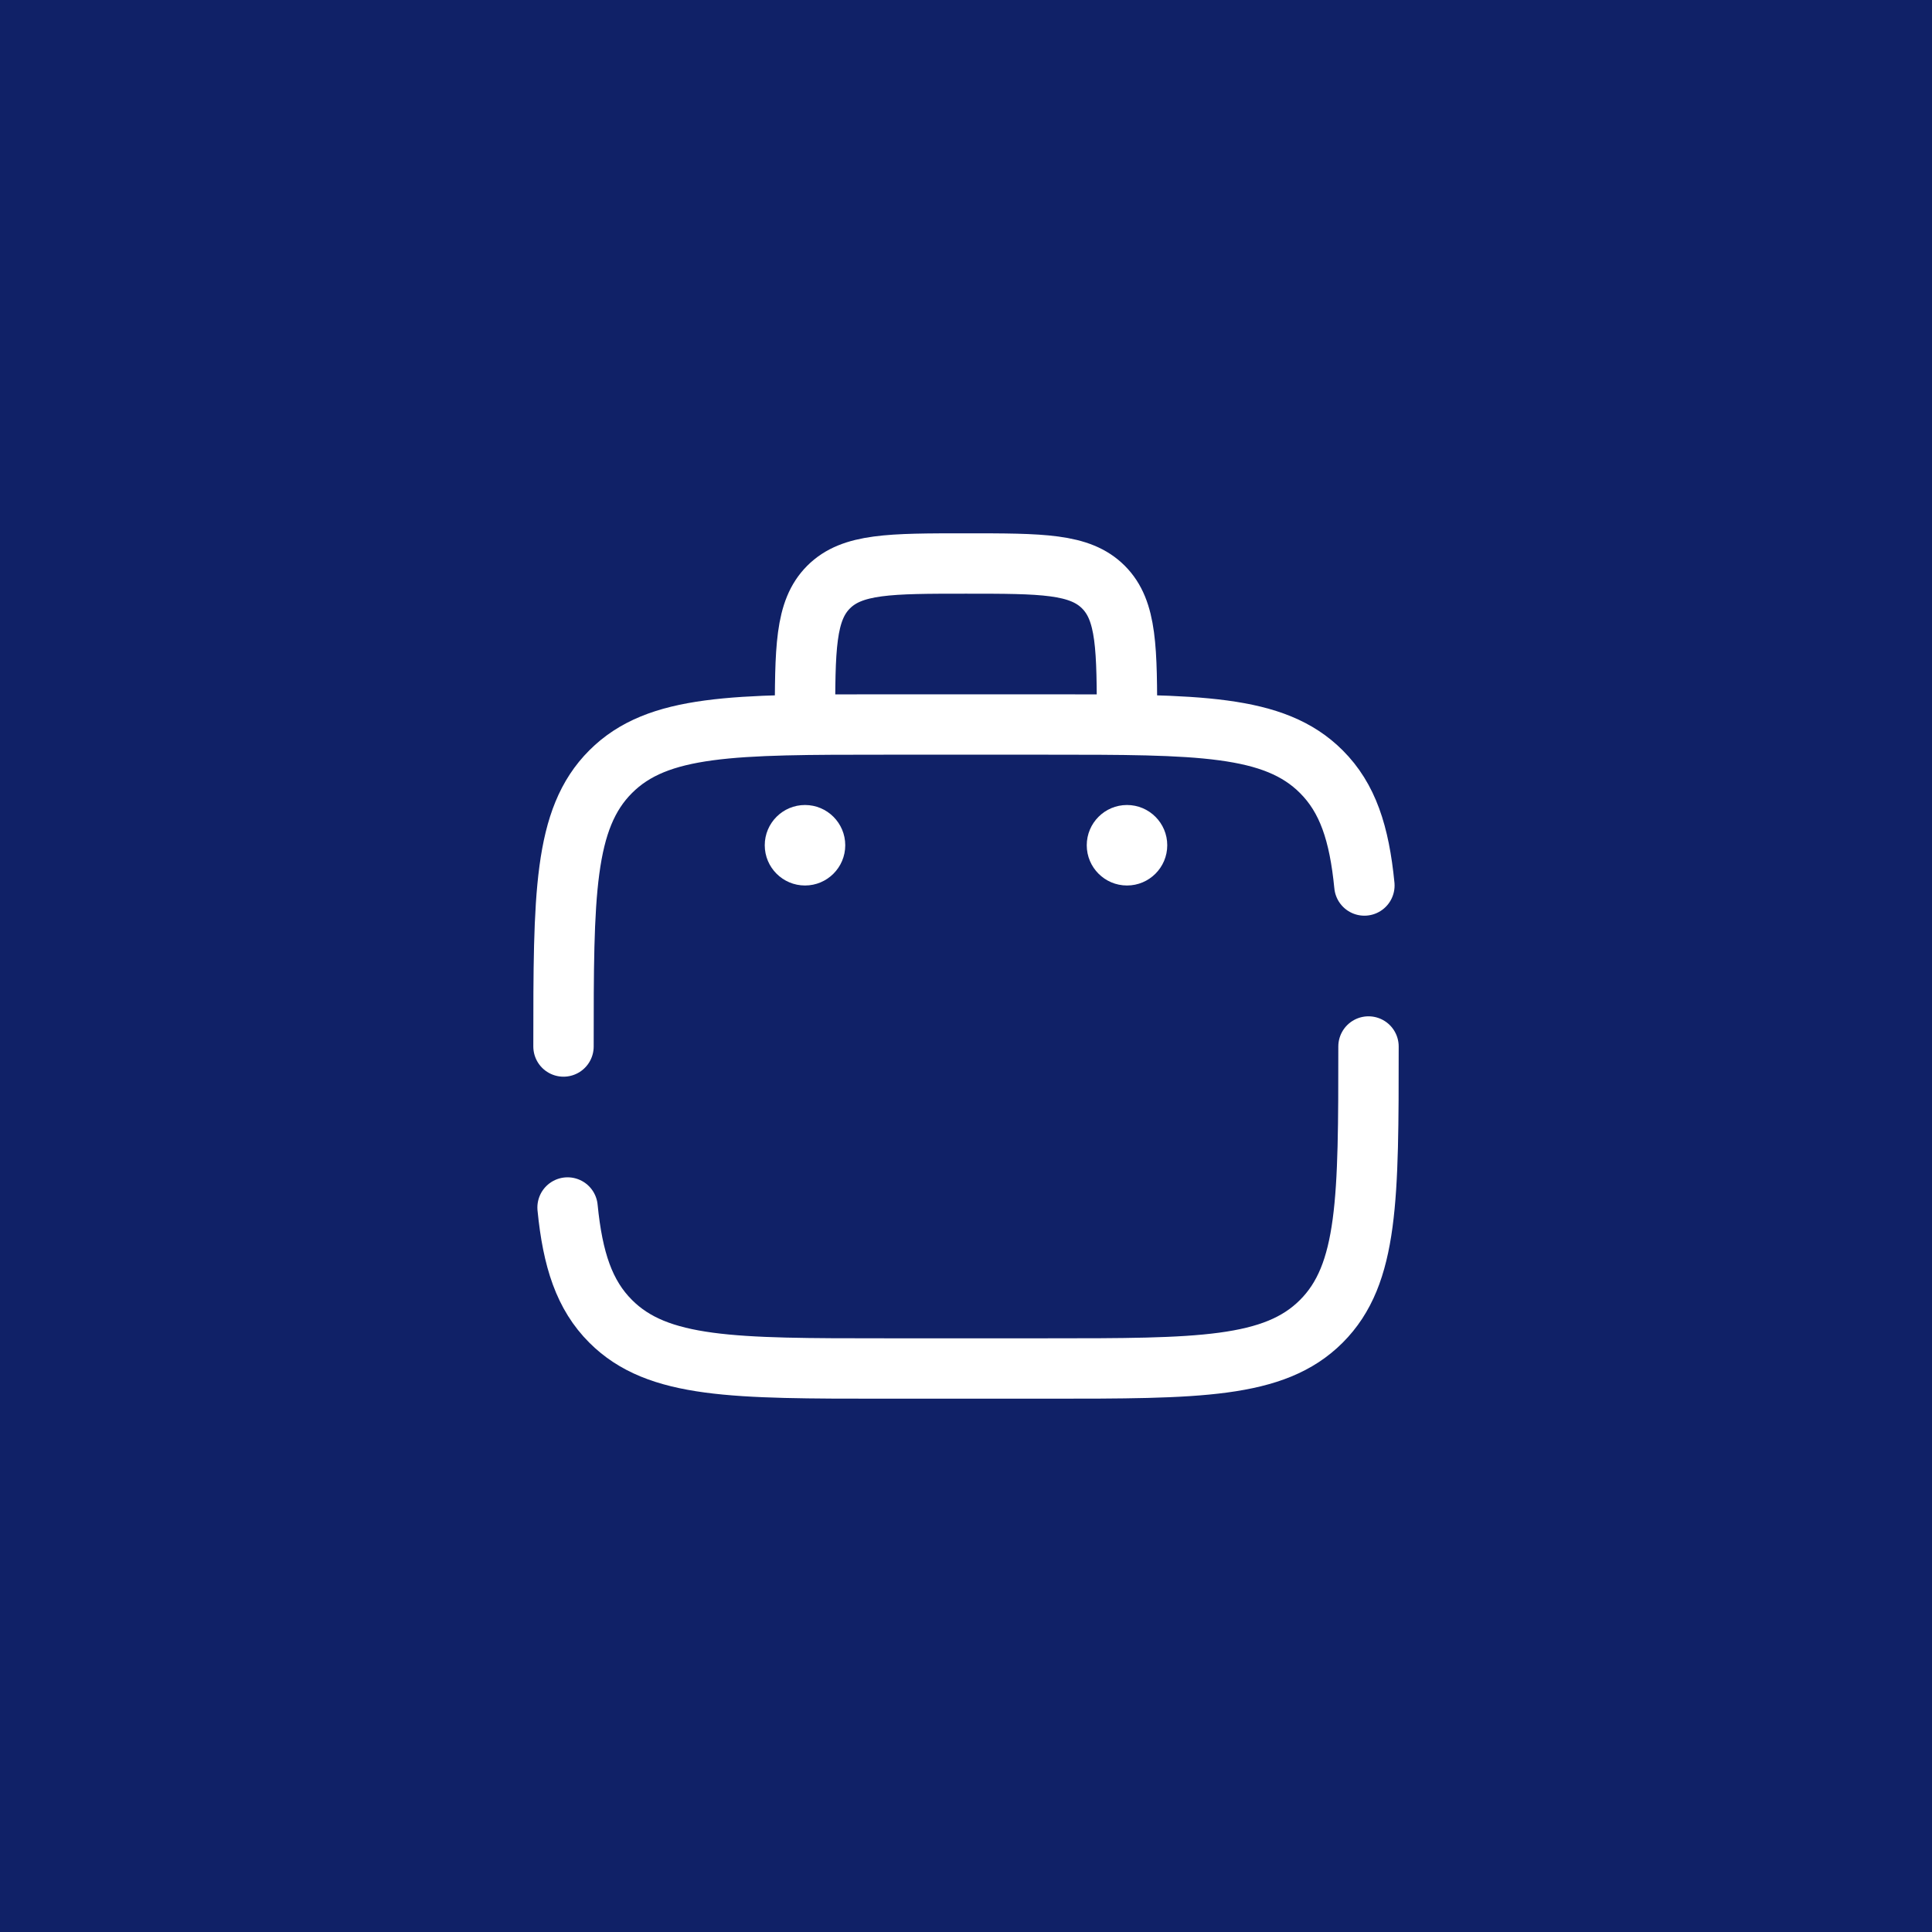 <?xml version="1.0" encoding="UTF-8"?> <svg xmlns="http://www.w3.org/2000/svg" width="48" height="48" viewBox="0 0 48 48" fill="none"><rect width="48" height="48" fill="#102167"></rect><path d="M14 26C14 22.229 14 20.343 15.172 19.172C16.343 18 18.229 18 22 18H26C29.771 18 31.657 18 32.828 19.172C33.482 19.825 33.771 20.7 33.898 22M34 26C34 29.771 34 31.657 32.828 32.828C31.657 34 29.771 34 26 34H22C18.229 34 16.343 34 15.172 32.828C14.518 32.175 14.229 31.3 14.101 30" stroke="white" stroke-width="1.5" stroke-linecap="round"></path><path d="M28 18C28 16.114 28 15.172 27.414 14.586C26.828 14 25.886 14 24 14C22.114 14 21.172 14 20.586 14.586C20 15.172 20 16.114 20 18" stroke="white" stroke-width="1.5"></path><path d="M29 21C29 21.552 28.552 22 28 22C27.448 22 27 21.552 27 21C27 20.448 27.448 20 28 20C28.552 20 29 20.448 29 21Z" fill="white"></path><path d="M21 21C21 21.552 20.552 22 20 22C19.448 22 19 21.552 19 21C19 20.448 19.448 20 20 20C20.552 20 21 20.448 21 21Z" fill="white"></path></svg> 